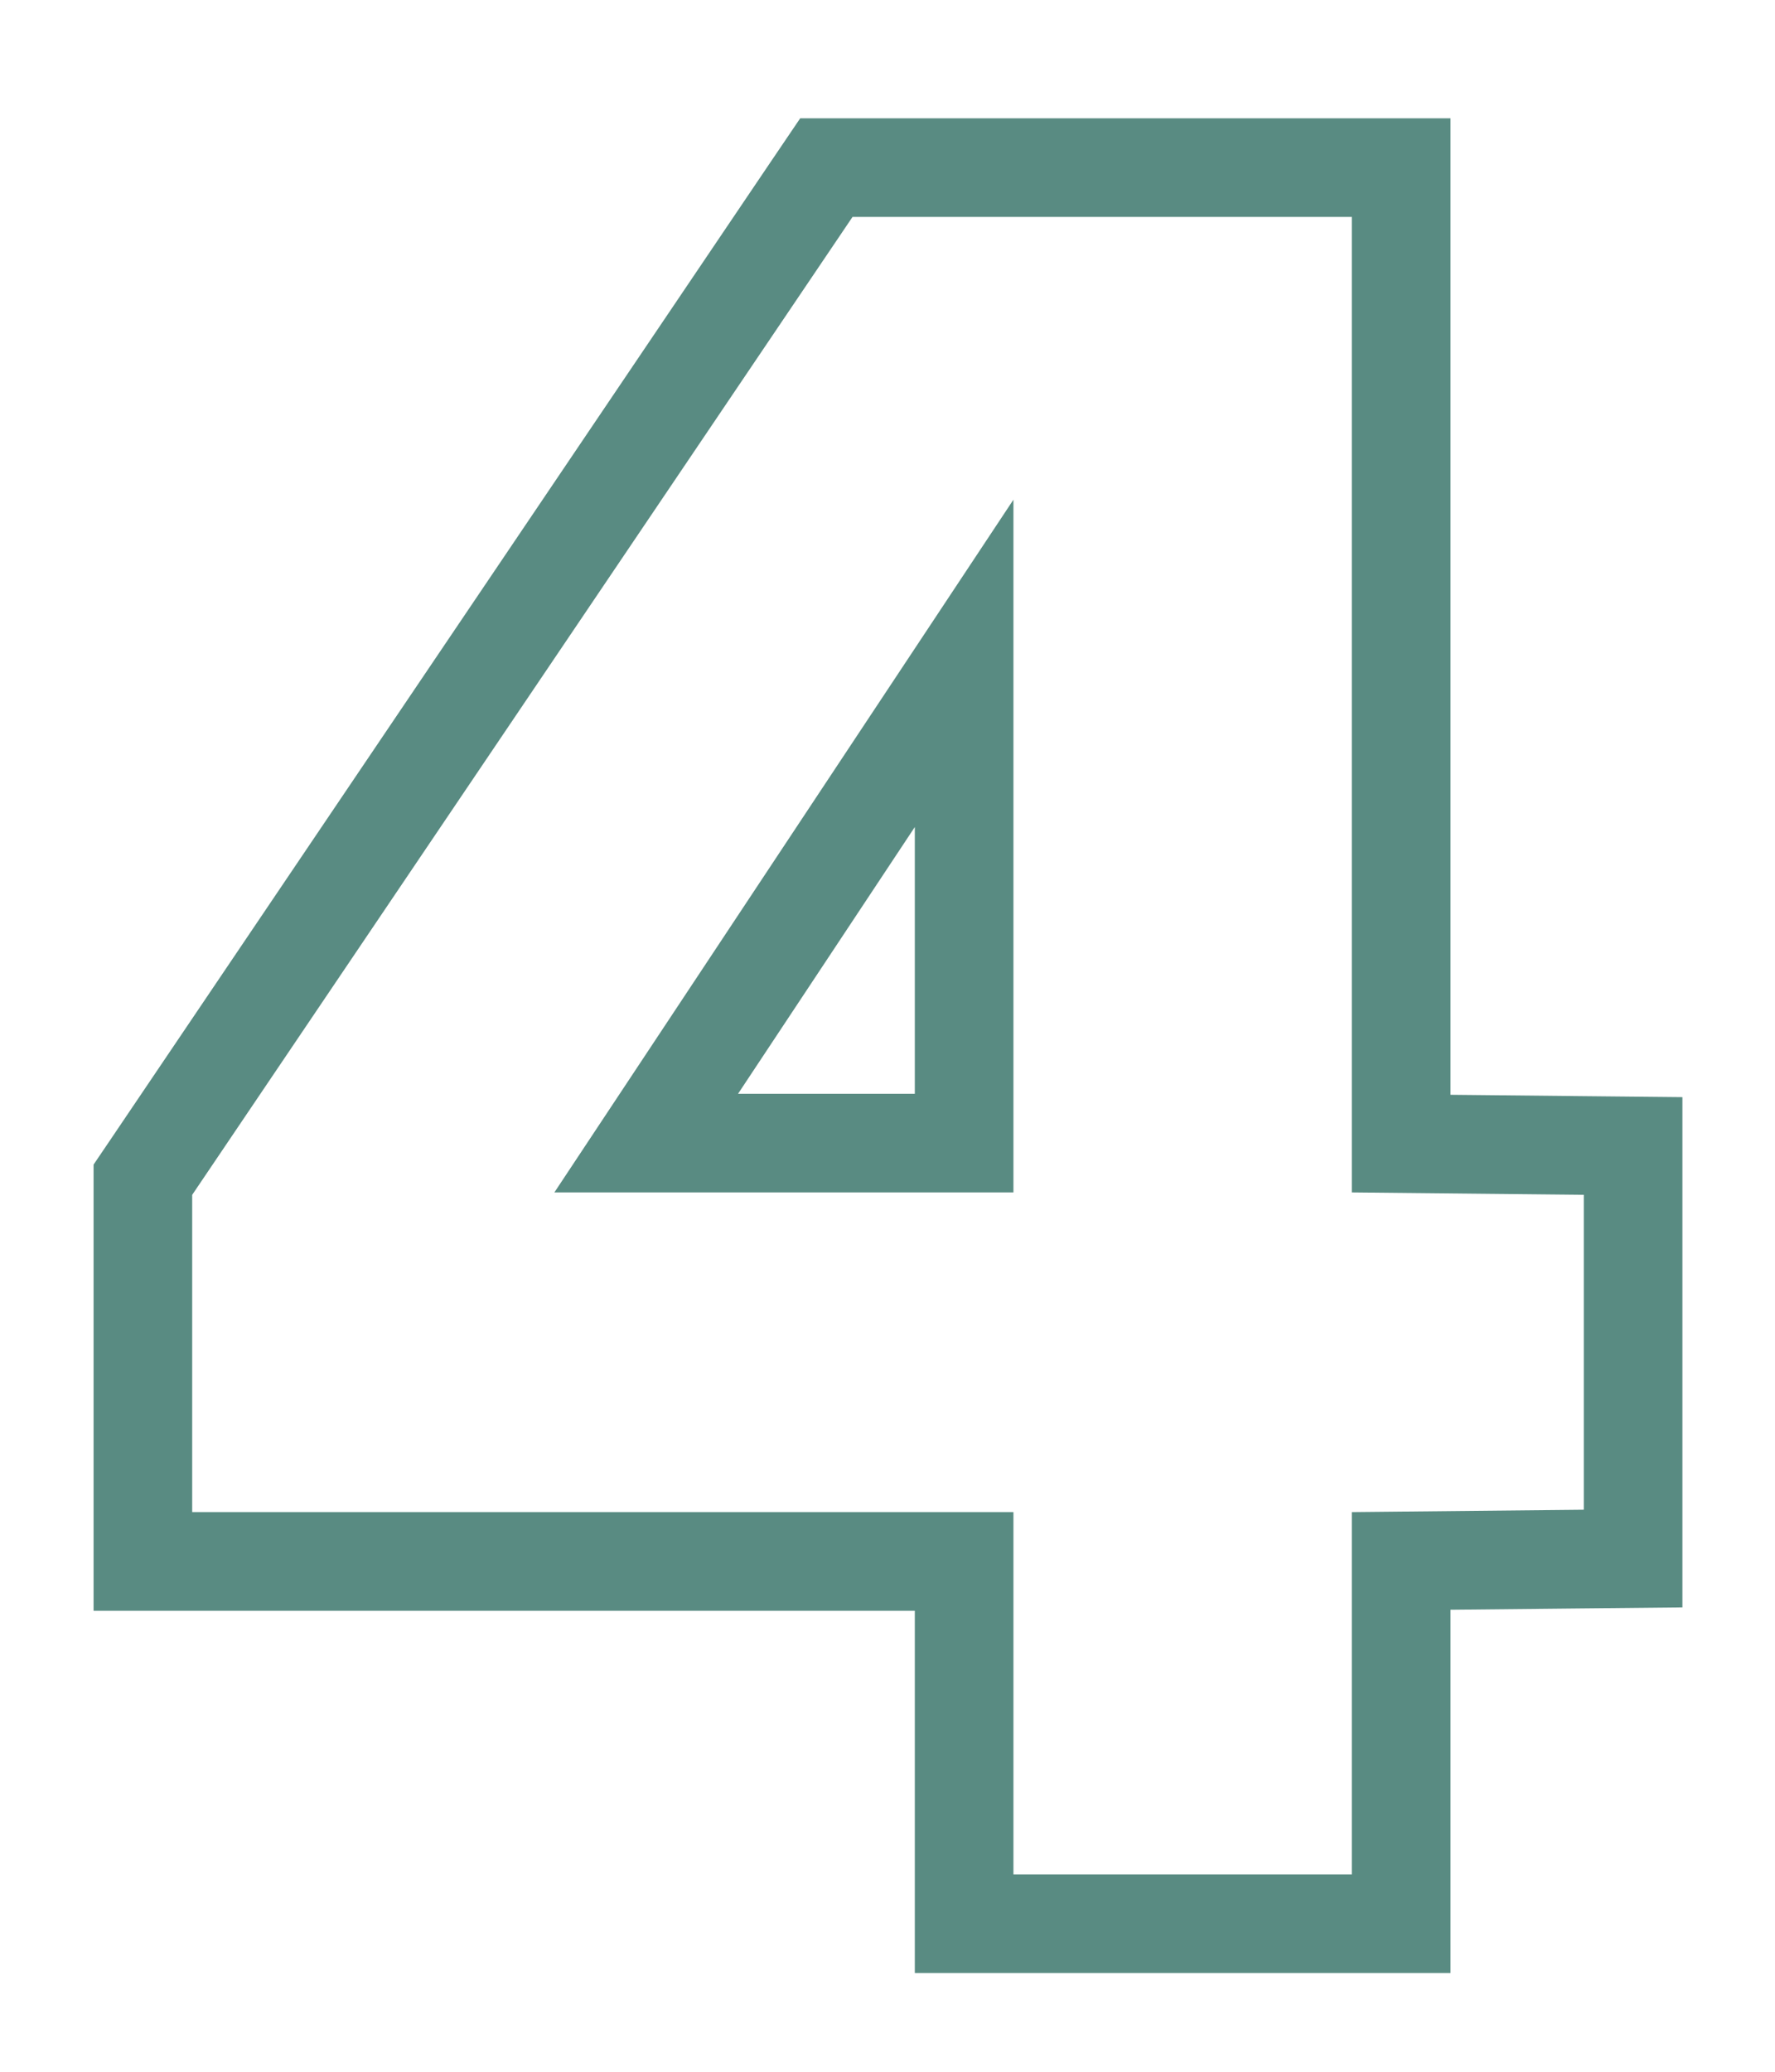 <?xml version="1.0" encoding="UTF-8"?> <svg xmlns="http://www.w3.org/2000/svg" width="18" height="21" viewBox="0 0 18 21" fill="none"> <path d="M16.561 12.111V11.616L16.066 11.611L14.209 11.592V2.199V1.699H13.709H8.645H8.38L8.231 1.919L1.535 11.831L1.449 11.958V12.111V15.327V15.827H1.949H9.777V18.999V19.499H10.277H13.709H14.209V18.999V15.822L16.066 15.803L16.561 15.798V15.303V12.111ZM9.777 6.724V11.587H6.553L9.777 6.724Z" stroke="#598B82"></path> </svg> 